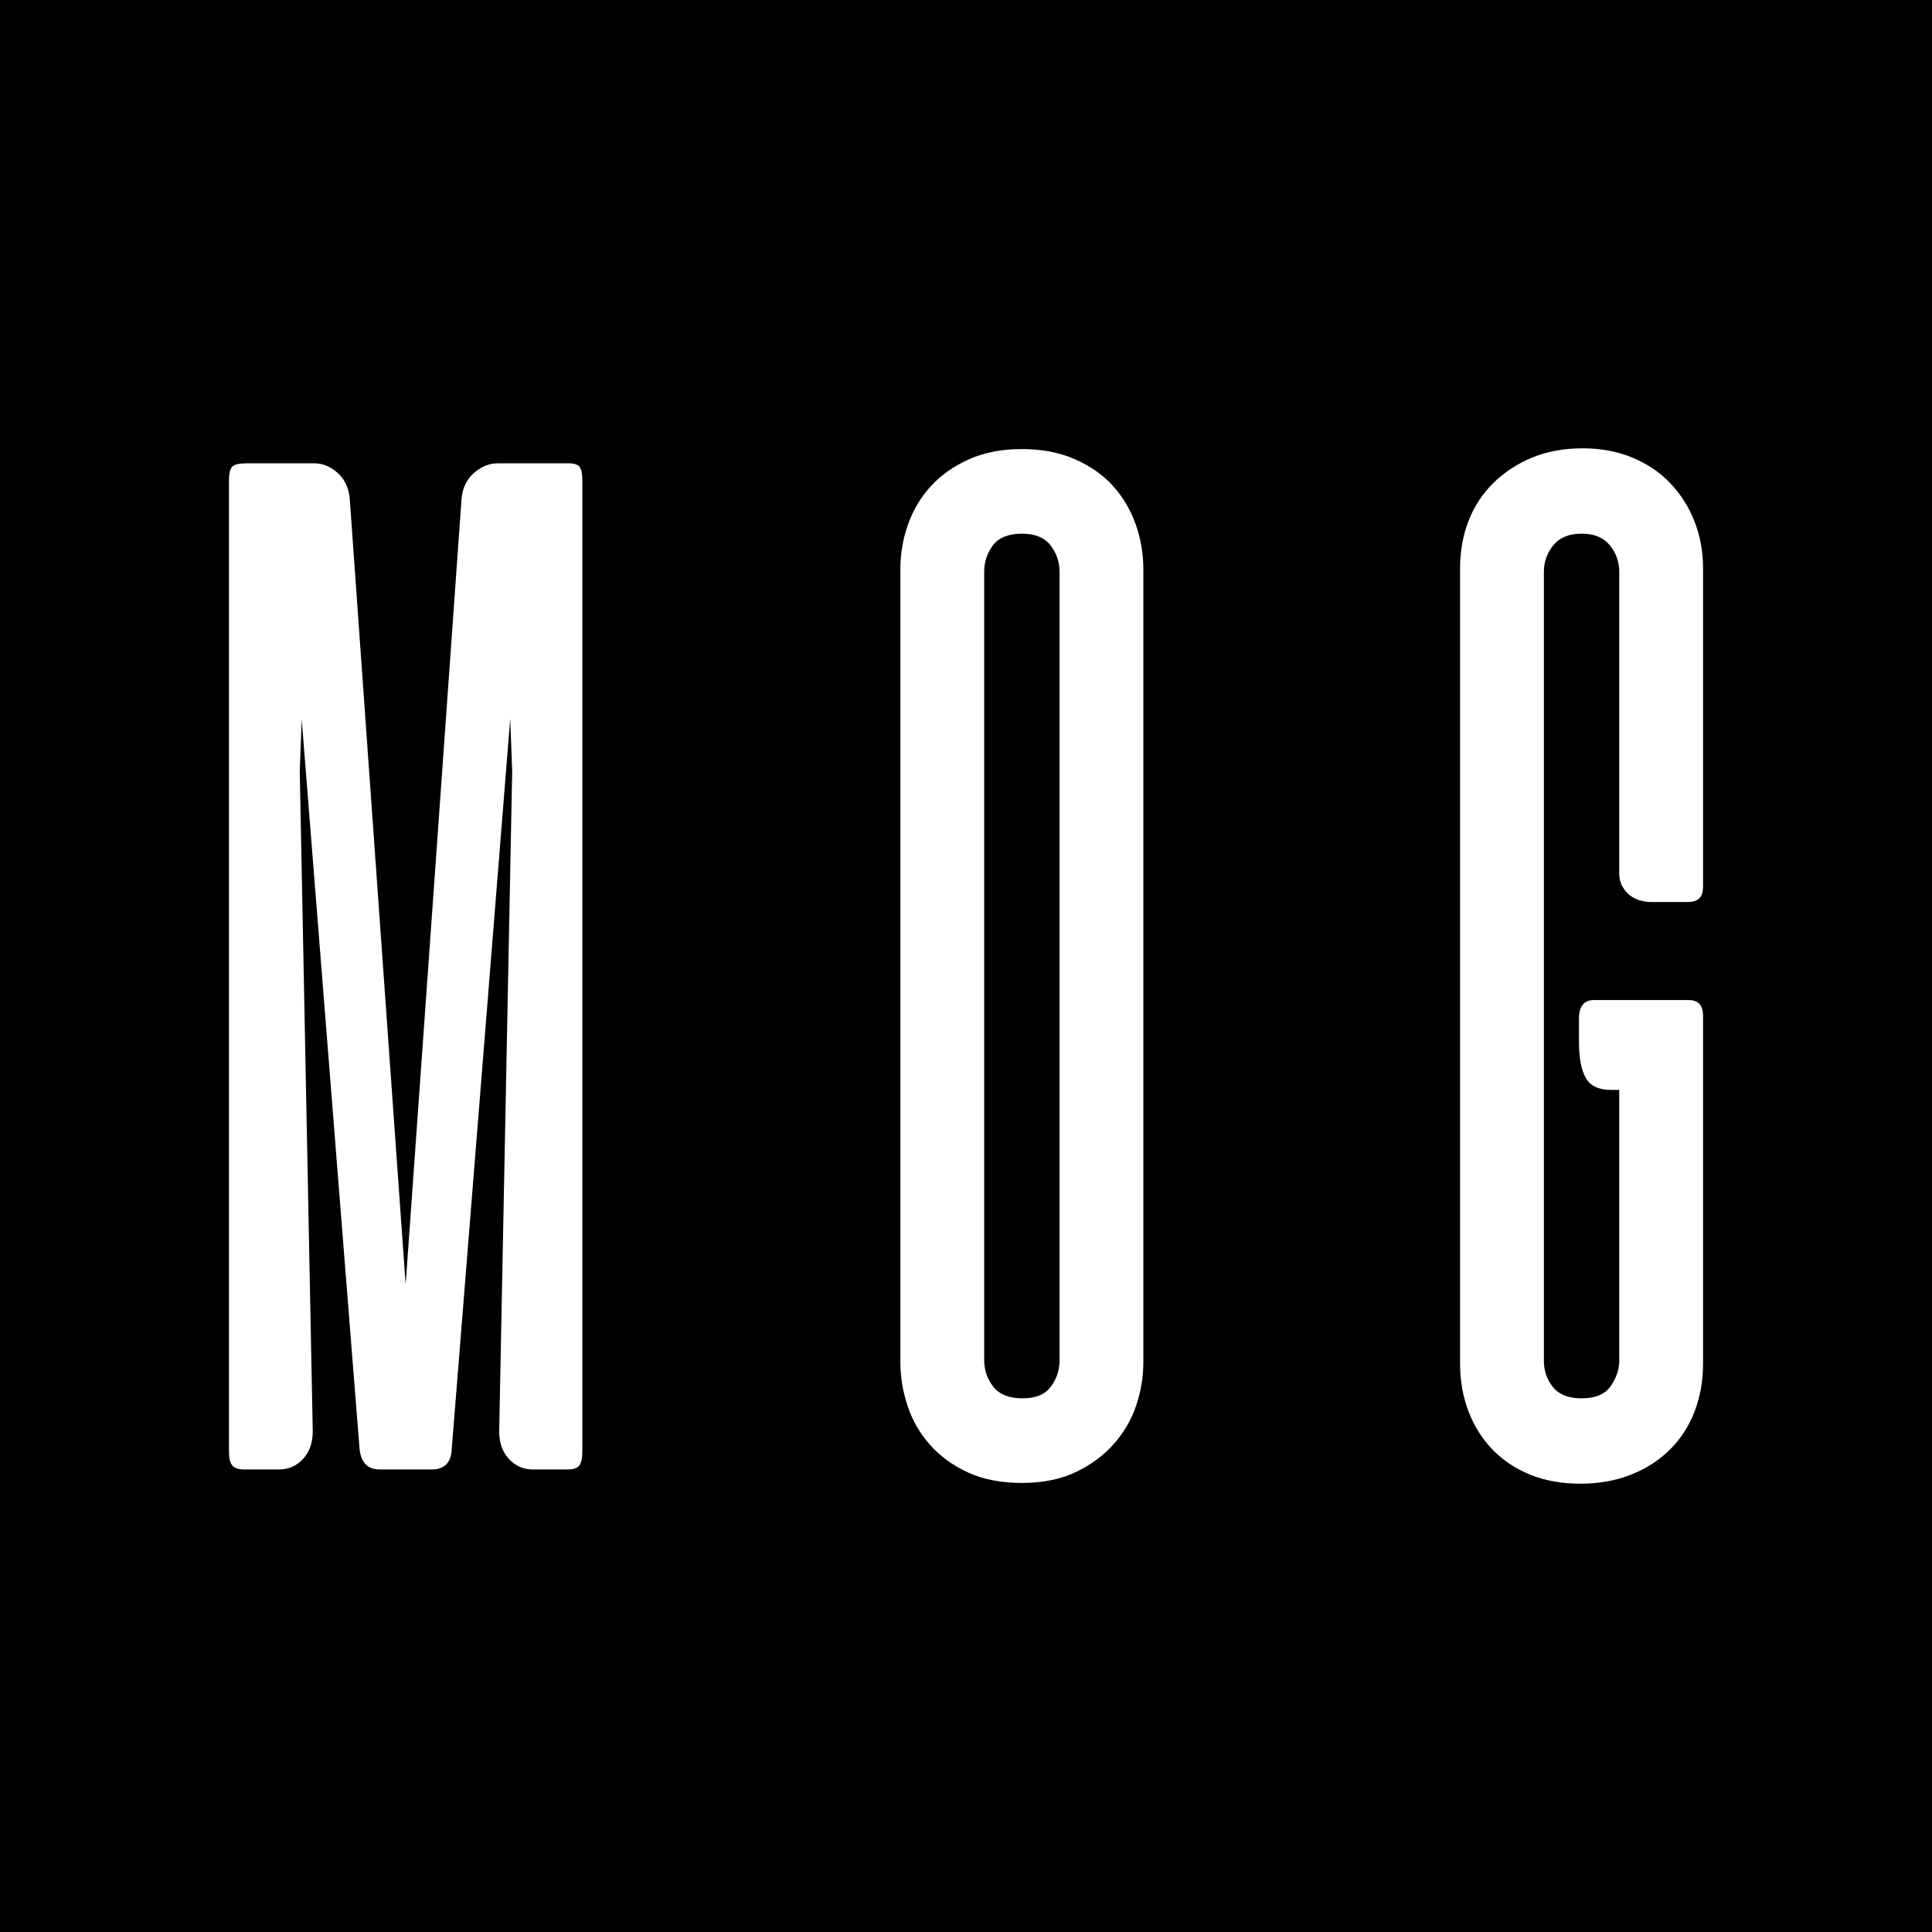 <?xml version="1.0" encoding="UTF-8"?> <svg xmlns="http://www.w3.org/2000/svg" id="Calque_1" data-name="Calque 1" viewBox="0 0 5669.29 5669.29"><defs><style> .cls-1, .cls-2 { stroke-width: 0px; } .cls-2 { fill: #fff; } </style></defs><rect class="cls-1" width="5669.29" height="5669.29"></rect><g><path class="cls-2" d="m885.34,2110.8l-5.72,153.78,38.12,1935.38c0,33.71-9.53,60.78-28.59,81.28-19.06,20.53-42.59,30.76-70.53,30.76h-101.03c-17.81,0-29.88-4.02-36.22-12.09-6.37-8.04-9.53-21.59-9.53-40.64V1410.03c0-20.49,3.16-34.05,9.53-40.65,6.34-6.58,20.97-9.88,43.84-9.88h196.35c25.41,0,48.61,9.54,69.58,28.56,20.97,19.04,32.71,44.69,35.27,76.89l163.94,2304.42,163.94-2304.42c2.53-32.2,14.59-57.85,36.22-76.89,21.59-19.02,45.09-28.56,70.53-28.56h205.87c17.78,0,29.22,3.67,34.31,10.98,5.06,7.35,7.63,20.53,7.63,39.55v2849.23c0,19.05-2.86,32.6-8.58,40.64-5.72,8.07-17.49,12.09-35.26,12.09h-101.04c-27.97,0-51.46-10.23-70.53-30.76-19.06-20.49-28.59-47.57-28.59-81.28l38.12-1935.38-5.72-155.97-171.56,2141.87c-1.28,41.02-20.97,61.51-59.09,61.51h-152.5c-35.6,0-55.28-20.49-59.09-61.51l-169.66-2139.67Z"></path><path class="cls-2" d="m2642.12,1669.24c0-45.38,7.63-89.31,22.88-131.81,15.25-42.46,37.8-79.8,67.67-112.03,29.84-32.2,67.02-58.22,111.52-77.99,44.46-19.76,95.94-29.65,154.39-29.65s110.23,9.89,155.37,29.65c45.09,19.77,82.27,45.79,111.5,77.99,29.22,32.23,51.47,69.57,66.72,112.03,15.25,42.5,22.88,86.43,22.88,131.81v2328.6c0,42.5-7,84.57-20.97,126.32-14,41.74-35.92,79.46-65.76,113.14-29.88,33.71-67.05,61.17-111.52,82.38-44.49,21.21-97.22,31.85-158.22,31.85s-113.75-10.26-158.21-30.75c-44.5-20.49-81.67-47.58-111.52-81.29-29.87-33.67-51.8-71.73-65.76-114.23-14-42.46-20.97-84.92-20.97-127.42V1669.24Zm245.91,2322.01c0,29.31,8.88,55.29,26.69,77.98,17.77,22.72,46.37,34.05,85.78,34.05s65.76-11.33,82.92-34.05c17.16-22.69,25.73-48.67,25.73-77.98V1678.03c0-29.28-8.91-55.27-26.68-77.99-17.81-22.69-45.76-34.04-83.89-34.04s-67.67,11.36-84.82,34.04c-17.15,22.72-25.73,48.71-25.73,77.99v2313.22Z"></path><path class="cls-2" d="m4644.79,1315.56c53.38,0,101.99,9.16,145.83,27.46,43.84,18.33,81.02,43.59,111.51,75.78,30.51,32.23,54,69.58,70.53,112.05,16.5,42.48,24.79,87.87,24.79,136.2v935.83c0,29.32-14.63,43.94-43.85,43.94h-110.56c-8.91,0-18.76-1.44-29.54-4.39-10.82-2.91-20.68-7.69-29.55-14.28-8.91-6.59-16.53-15.37-22.87-26.36-6.39-10.98-9.53-23.79-9.53-38.44v-885.31c0-29.28-9.24-55.27-27.65-77.99-18.44-22.69-46.08-34.04-82.92-34.04s-64.51,11.36-82.93,34.04c-18.44,22.72-27.64,48.71-27.64,77.99v2315.42c0,29.31,8.88,54.92,26.69,76.89,17.78,21.97,45.75,32.95,83.88,32.95,40.65,0,69.25-12.09,85.78-36.25,16.5-24.16,24.79-48.67,24.79-73.59v-795.24h-24.79c-35.6,0-60.05-11.7-73.4-35.15-13.34-23.41-20.01-58.55-20.01-105.44v-68.11c0-36.59,14.6-54.92,43.84-54.92h278.32c27.93,0,41.93,15.38,41.93,46.14v1021.51c0,49.8-8.28,96.31-24.79,139.49-16.52,43.22-40.68,80.56-72.43,112.03-31.79,31.51-69.91,56.02-114.38,73.59-44.5,17.58-94.06,26.37-148.68,26.37s-103.59-8.79-146.79-26.37c-43.21-17.57-80.07-42.08-110.56-73.59-30.51-31.48-54.04-68.82-70.54-112.03-16.53-43.18-24.78-89.69-24.78-139.49V1667.05c0-49.78,8.24-95.91,24.78-138.4,16.49-42.45,40.65-79.42,72.43-110.93,31.76-31.48,69.59-56.36,113.43-74.69,43.84-18.3,93.7-27.46,149.64-27.46Z"></path></g></svg> 